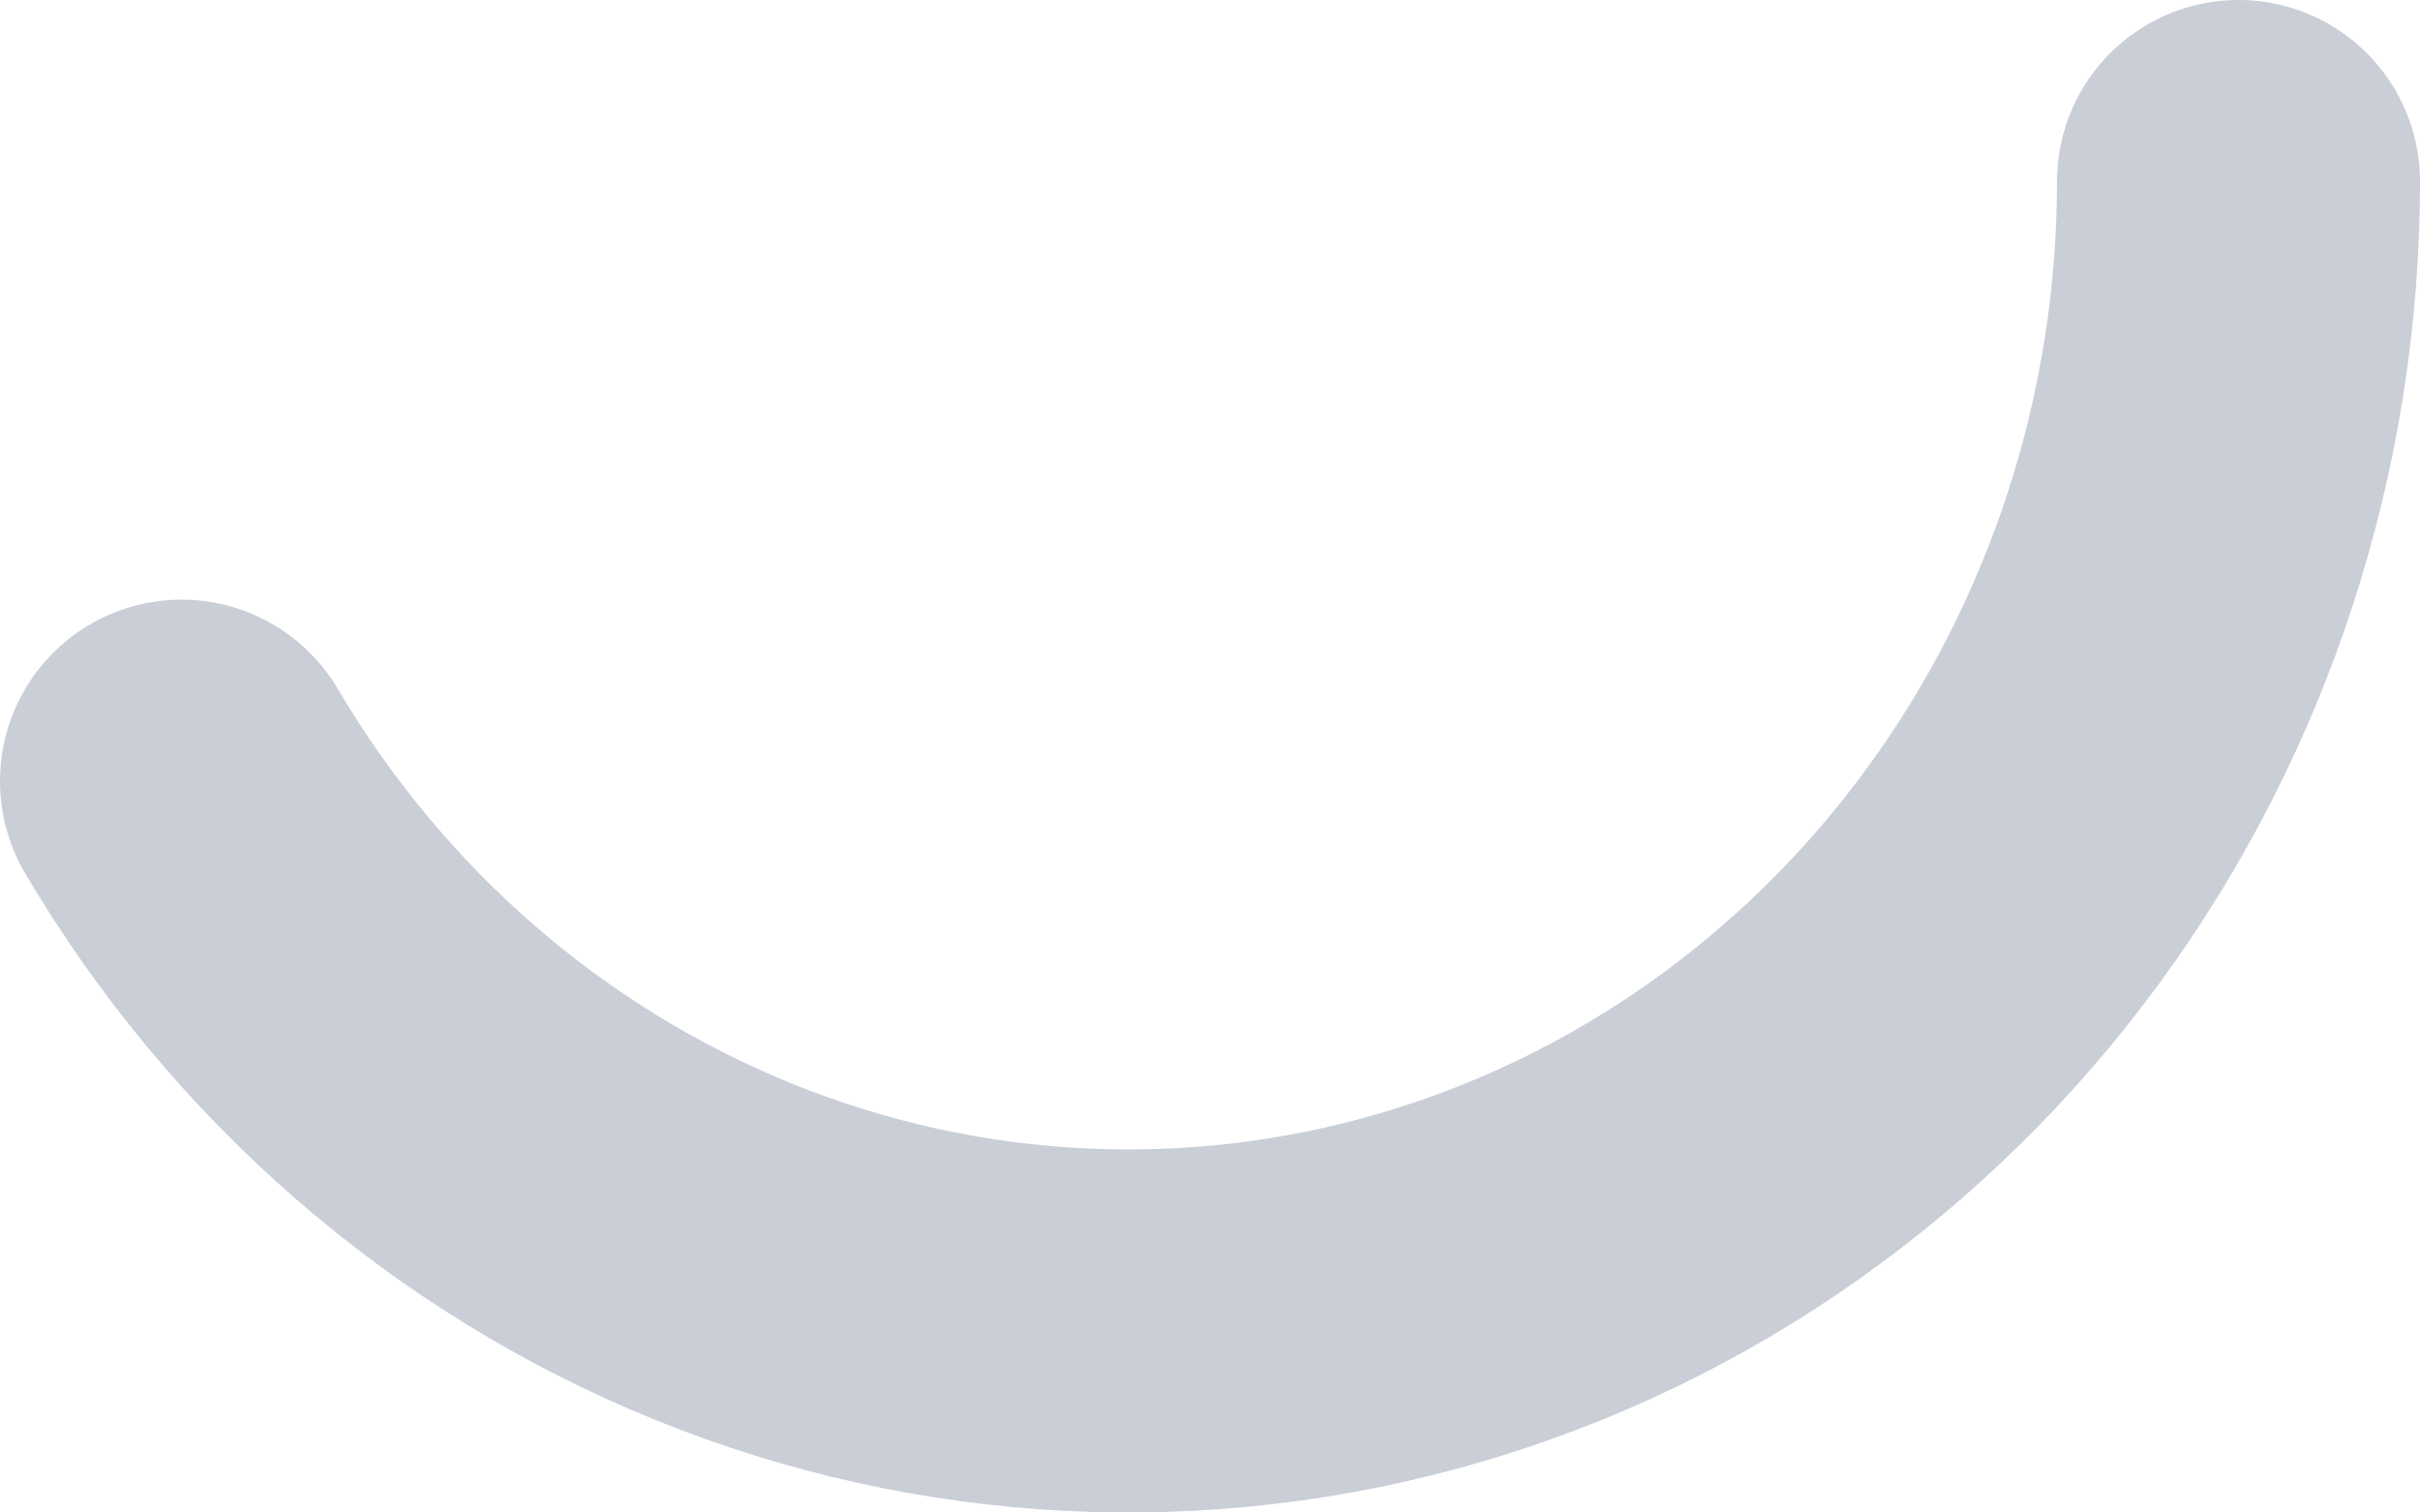 <svg width="40" height="25" viewBox="0 0 40 25" fill="none" xmlns="http://www.w3.org/2000/svg">
<path opacity="0.6" d="M37 3C37 7.142 35.693 11.17 33.279 14.471C30.864 17.773 27.474 20.167 23.625 21.289C19.775 22.411 15.677 22.2 11.954 20.688C8.23 19.176 5.086 16.445 3 12.912" stroke="#A5AEBC" stroke-width="6" stroke-linecap="round"/>
</svg>
